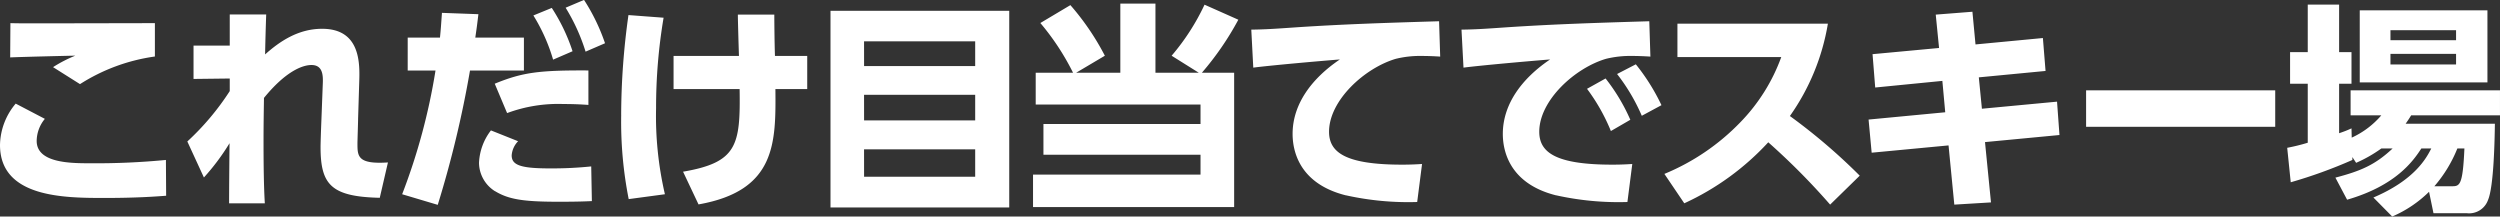 <svg xmlns="http://www.w3.org/2000/svg" width="386.593" height="33.481" viewBox="0 0 386.593 33.481"><rect x="0" y="0" width="386.593" height="33.481" fill="#333333" stroke="none"/><path d="M367.017 30.543c6.421-2.733 8.2-6.117 8.95-7.585h-1.536c-1.266 1.947-3.932 5.739-11.482 7.925l-1.81-3.415c3.9-1.024 6.116-1.946 8.849-4.51h-1.742a21.121 21.121 0 01-3.9 2.221l-.582-.888v.445a74.114 74.114 0 01-9.531 3.45l-.546-5.33a30.319 30.319 0 003.177-.784v-9.125h-2.733V8.062h2.733V.716h4.85v7.346h1.914v4.885h-1.914V20.6a16.744 16.744 0 001.914-.75l.035 1.434a13.285 13.285 0 004.578-3.451h-4.75v-3.859h23.1v3.859h-13.735c-.376.615-.546.856-.853 1.3h13.8c-.035 2.495-.169 9.7-1.059 11.786a3.1 3.1 0 01-3.279 2.051h-5.159l-.683-3.314a18.548 18.548 0 01-5.7 3.828zm9.428-1.744h2.8c1.162 0 1.6-.307 1.846-5.842H380a20.681 20.681 0 01-3.555 5.843zM128.426 32.08V1.674h27.64V32.08zm5.193-4.75H150.8v-4.236h-17.186zm0-8.712H150.8v-3.962h-17.186zm0-8.4H150.8V6.392h-17.186zm26.126 21.8v-5.021h25.9v-3.074h-24.291v-4.75h24.291v-3.007h-25.487v-4.919h5.774a38.083 38.083 0 00-5.056-7.688l4.646-2.767a39.5 39.5 0 015.331 7.825l-4.441 2.63h6.833V.553h5.431v10.694h6.7l-4.2-2.63a34.924 34.924 0 005.091-7.892l5.226 2.323a45.367 45.367 0 01-5.637 8.2h4.989v20.771zm-97.558-1.981a94.425 94.425 0 005.159-19.132h-4.3V5.816h4.989c.135-1.264.17-1.948.307-3.827l5.637.206c-.207 1.708-.239 1.981-.48 3.621h7.518v5.089h-8.338a164.512 164.512 0 01-4.987 20.772zm239.13-7.551l-11.889 1.128-.477-5.125 11.854-1.127-.444-4.852-10.385 1.024-.411-5.157 10.285-.957-.513-5.159 5.672-.444.478 5.055 10.42-.99.411 5.091-10.319.99.478 4.852 11.618-1.094.376 5.159-11.515 1.094.924 9.326-5.671.343zm-27.882-.477a40.689 40.689 0 01-12.983 9.428l-3.075-4.545a34.673 34.673 0 0011.754-7.993 28.259 28.259 0 006.32-10.078h-16.058V3.662h23.266a34.481 34.481 0 01-5.875 14.28 90.188 90.188 0 0110.8 9.223l-4.578 4.476a105.412 105.412 0 00-9.57-9.641zm-167.81 4.542c8.371-1.434 8.884-4.065 8.747-12.777h-10.215V8.65h10.113c-.035-1.024-.17-5.467-.17-6.388h5.637c0 1.092.031 4.372.1 6.388h4.989v5.124h-4.919c.068 8.27.135 15.717-11.89 17.835zm-70.2 4.888c0-1.607.035-6.185.069-9.293a34.513 34.513 0 01-3.962 5.3l-2.564-5.569a40.165 40.165 0 006.559-7.79V12.14l-5.6.067V7.048h5.6V2.233h5.637a398.21 398.21 0 00-.17 6.182c2.186-1.947 5.057-3.963 8.814-3.963 5.979 0 5.842 5.4 5.74 8.3l-.172 5.569c0 .513-.1 3.519-.1 3.827 0 2.015 0 3.28 4.715 2.971l-1.265 5.467c-7.551-.171-9.156-2.051-9.156-7.857 0-.616.068-2.6.137-4.306l.2-5.261c.067-1.366.1-3.108-1.742-3.108-1.47 0-4.066 1.059-7.345 5.089-.035 2.427-.067 4.134-.067 6.8 0 5.224.1 7.855.2 9.5zm205.2-1.23c-7.209-1.812-8.234-6.868-8.234-9.5 0-4.647 3.006-8.612 7.312-11.515-3.041.239-10.8.924-13.393 1.266l-.309-5.876c2.221-.033 3.247-.1 7.209-.376 7.277-.478 13.905-.683 21.831-.922l.172 5.467c-1.06-.069-2.016-.1-2.769-.1a15.754 15.754 0 00-4.1.444c-4.852 1.435-10.317 6.458-10.317 11.274 0 3.212 2.562 5.091 11.309 5.091 1.6 0 2.392-.069 3.075-.1l-.752 5.876a44.429 44.429 0 01-11.03-1.038zm-32.509 0c-7.209-1.81-8.233-6.868-8.233-9.5 0-4.647 3.005-8.61 7.31-11.515-3.041.241-10.8.924-13.391 1.266l-.307-5.876c2.22-.033 3.245-.1 7.208-.376 7.277-.477 13.905-.683 21.831-.922l.172 5.467a43.944 43.944 0 00-2.769-.1 15.745 15.745 0 00-4.1.444c-4.85 1.435-10.317 6.458-10.317 11.274 0 3.212 2.562 5.091 11.309 5.091 1.6 0 2.391-.068 3.073-.1l-.752 5.875a44.43 44.43 0 01-11.03-1.037zm-131.583-.65a5.231 5.231 0 01-2.46-4.372 8.822 8.822 0 011.845-5.023l4.2 1.675a3.486 3.486 0 00-.993 2.188c0 1.5 1.368 2.014 5.878 2.014a59.53 59.53 0 006.422-.307l.1 5.363c-1.4.068-2.665.1-5.294.1-5.389-.006-7.61-.38-9.693-1.645zm19.523-11.788A111.682 111.682 0 0197.183 2.33l5.433.409a83.273 83.273 0 00-1.162 13.973 53.4 53.4 0 001.366 13.325l-5.6.752a61.447 61.447 0 01-1.159-13.025zM0 22.412a10.189 10.189 0 012.427-6.39l4.509 2.357a5.438 5.438 0 00-1.264 3.418c0 3.45 5.363 3.45 8.3 3.45a112.7 112.7 0 0011.685-.513l.035 5.535c-1.776.137-4.75.342-9.43.342-6.219 0-16.262 0-16.262-8.199zm245.412-8.678l2.869-1.6a29.271 29.271 0 013.828 6.388l-3.006 1.742a29.405 29.405 0 00-3.691-6.53zm77.176 5.876v-5.637h29.245v5.637zm-72.528-8.166l2.9-1.5a31.617 31.617 0 013.964 6.32l-3.042 1.64a29.327 29.327 0 00-3.823-6.46zm-173.556 1.5c4.339-1.777 6.9-2.085 14.486-2.051v5.331a49.924 49.924 0 00-3.828-.137 22.7 22.7 0 00-8.745 1.4zm-68.3-2.562a20.464 20.464 0 013.449-1.777c-1.607.033-8.643.2-10.078.274l.035-5.3c1.2.033 2.253.033 3.654.033 3.519 0 17.766-.033 18.688-.033v5.159a28.861 28.861 0 00-11.581 4.271zm356.7 2.356V1.6h19.747v11.138zm4.75-2.767H379.8v-1.64h-10.146zm0-3.758H379.8V4.675h-10.146zM82.489 2.387l2.837-1.163a28.486 28.486 0 013.212 6.7l-3.008 1.3a27.635 27.635 0 00-3.049-6.832zm4.989-1.2l2.834-1.2a30.019 30.019 0 013.247 6.7l-3.006 1.3A29.682 29.682 0 0087.47 1.2z" fill="#fff"/></svg>